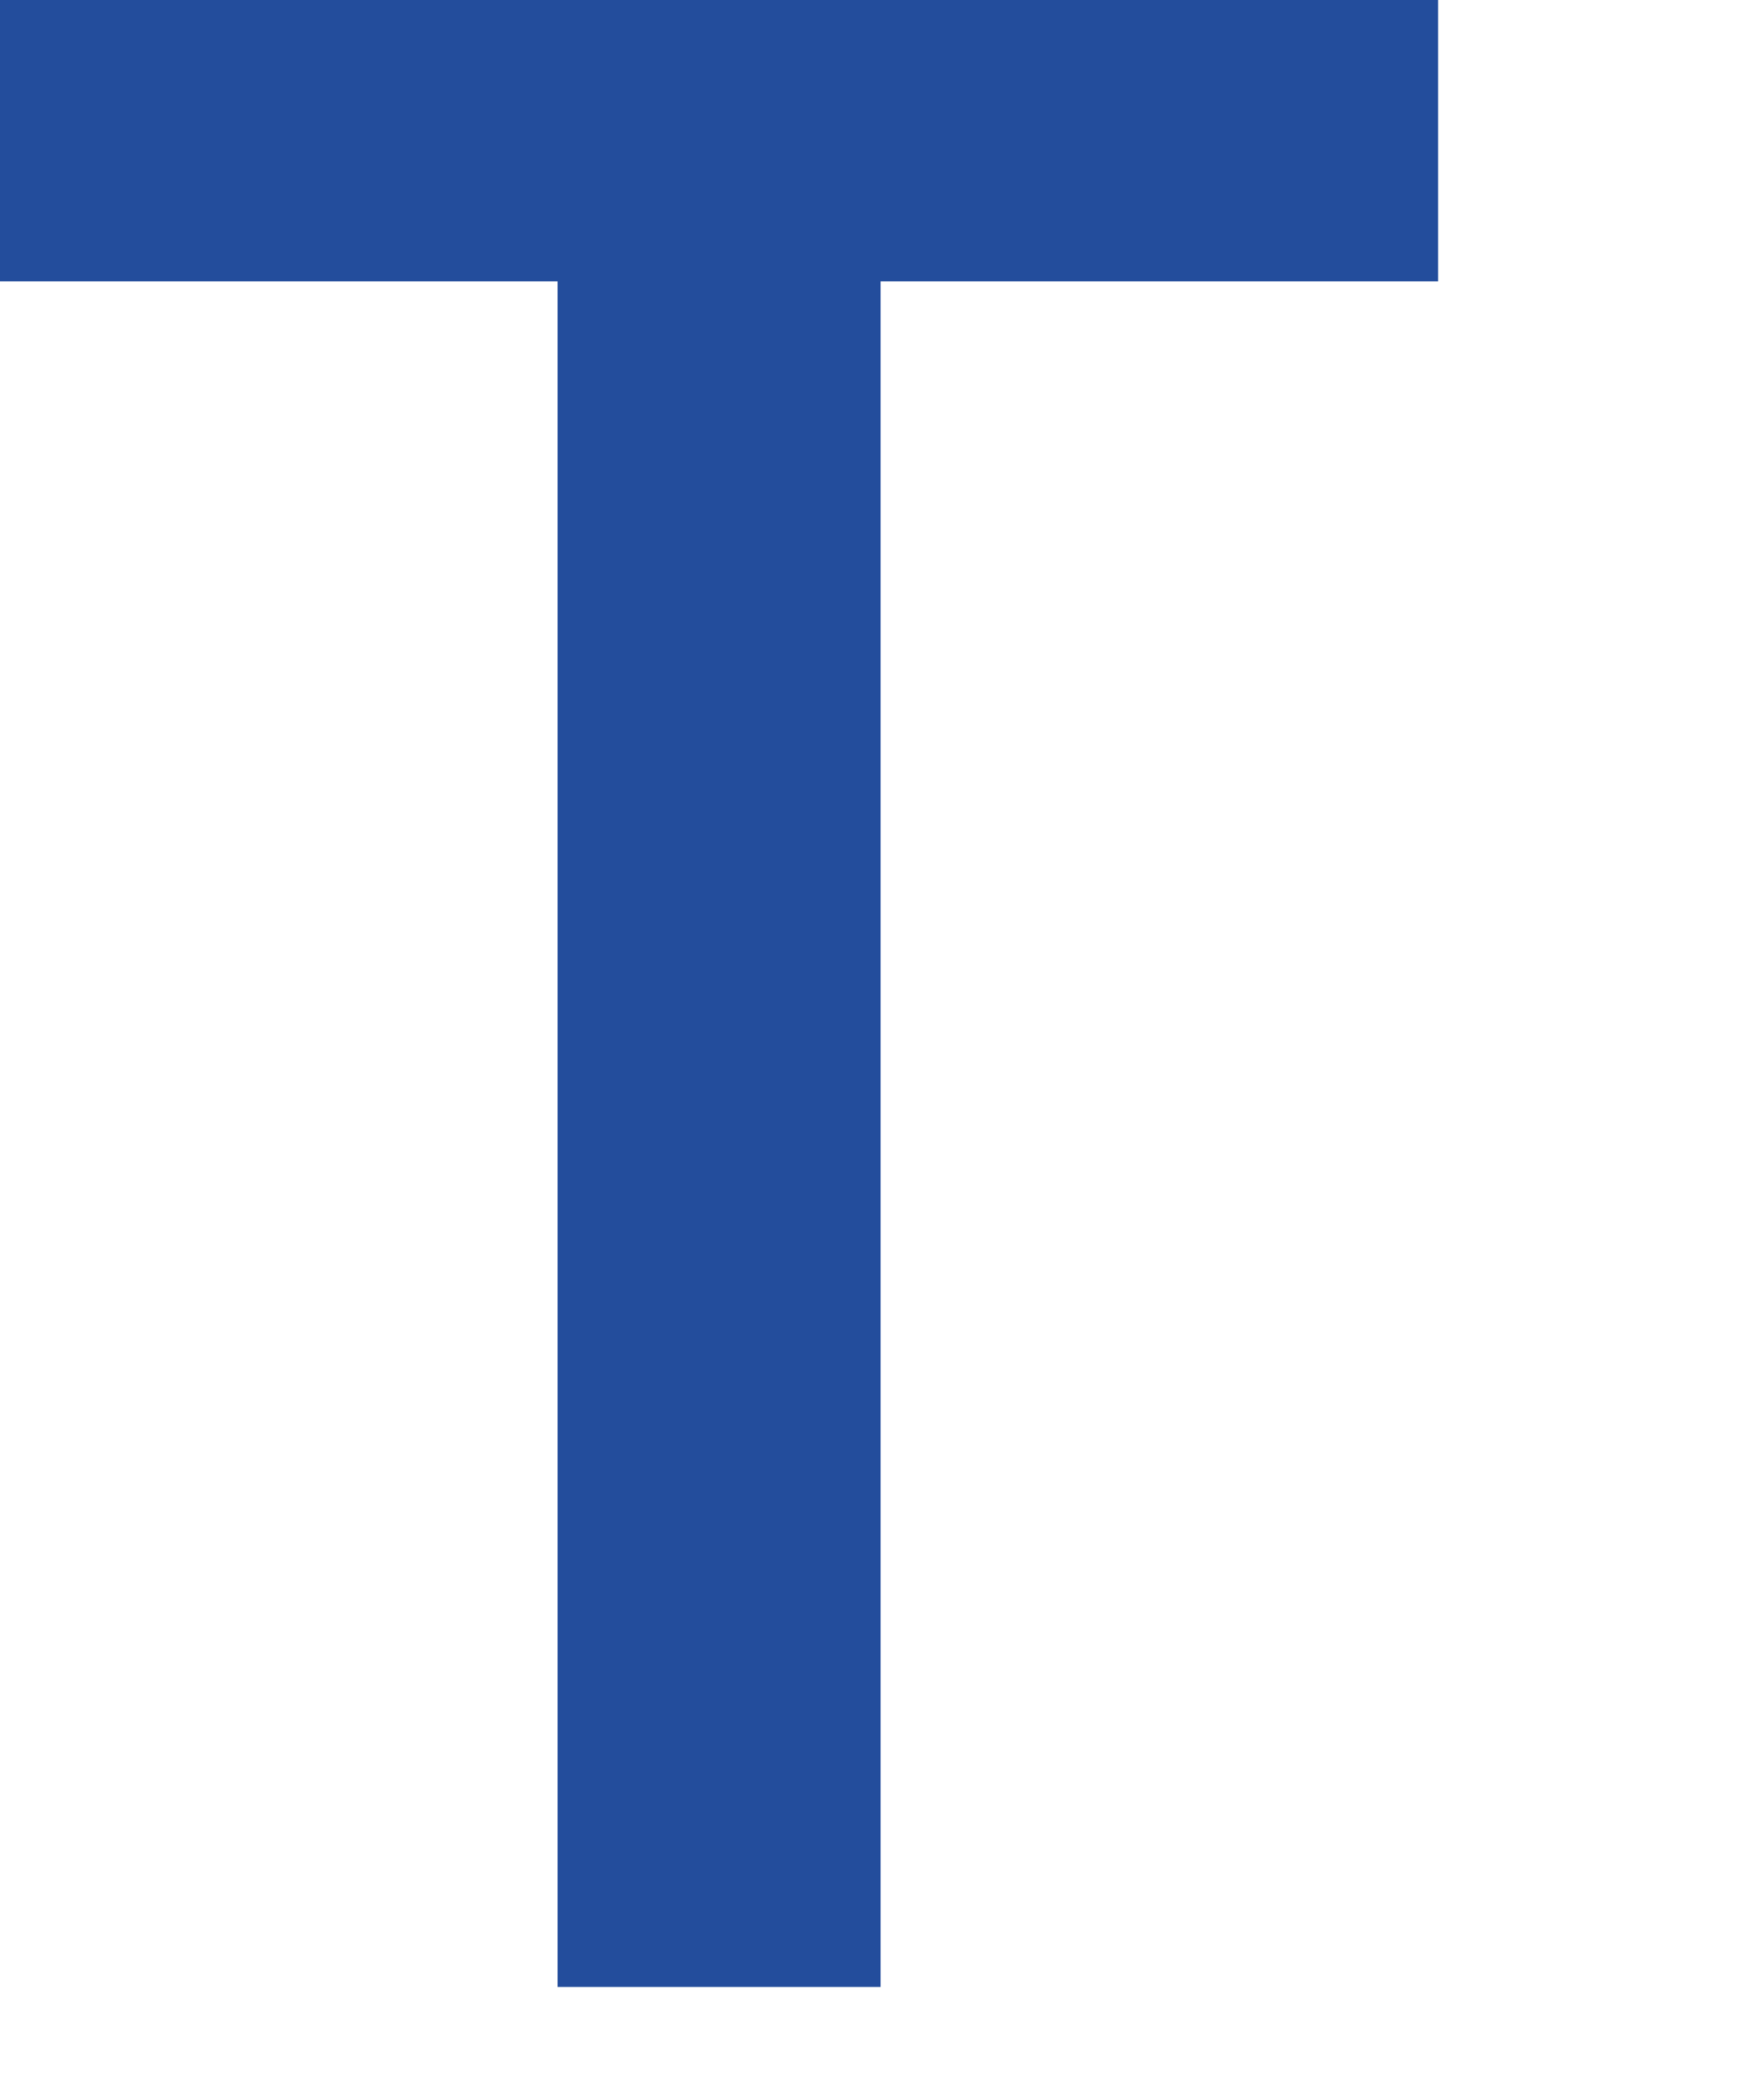 <?xml version="1.0" encoding="utf-8"?>
<svg xmlns="http://www.w3.org/2000/svg" fill="none" height="100%" overflow="visible" preserveAspectRatio="none" style="display: block;" viewBox="0 0 5 6" width="100%">
<path d="M4.109 0.804H2.516V5.677H1.593V0.804H0V0H4.109V0.804Z" fill="#234D9C" id="Vector"/>
</svg>